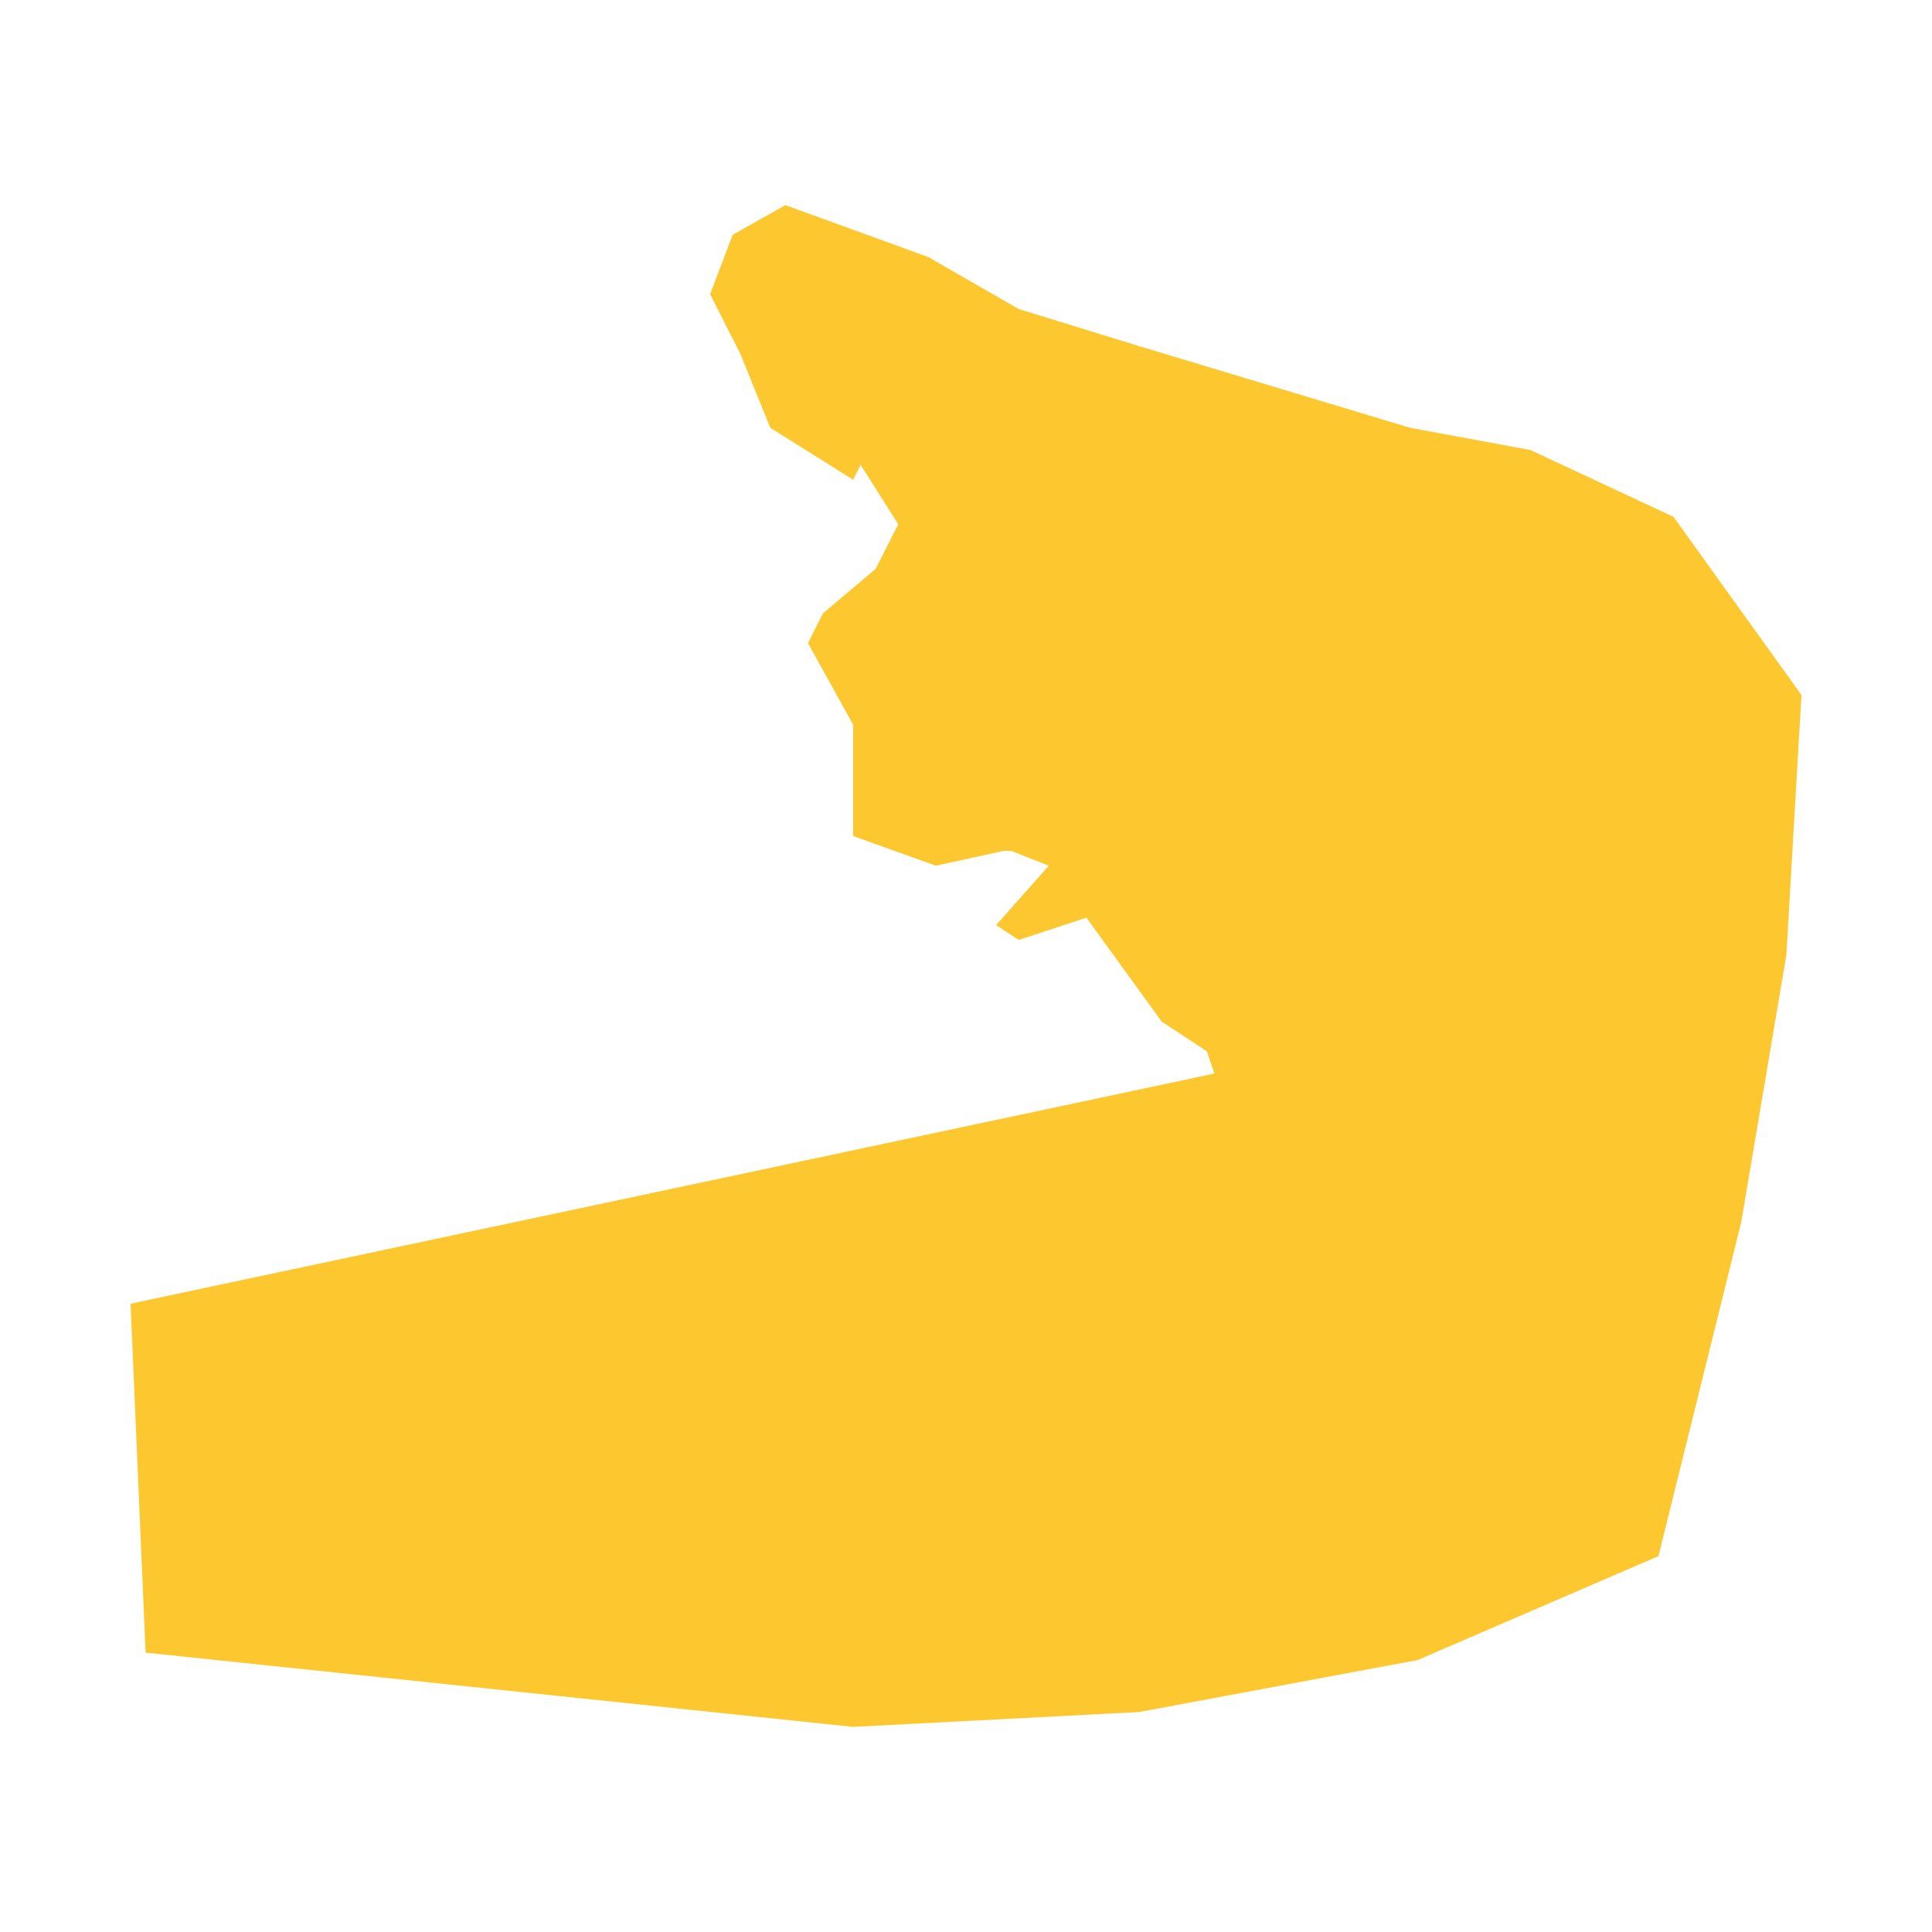 <svg xmlns="http://www.w3.org/2000/svg" fill="#fdc82f80" width="256" height="256" viewBox="-20 -20 296 273.148"><path d="M2.306,221.774 0,168.313 166.054,133.054 164.901,129.642 157.982,125.092 146.451,109.17 136.072,112.582 132.612,110.307 140.685,101.209 134.918,98.934 133.766,98.934 123.388,101.209 110.703,96.66 110.703,79.6 103.784,67.092 106.09,62.543 114.163,55.719 117.622,48.896 111.855,39.799 110.703,42.072 98.018,34.114 93.405,22.742 88.793,13.645 92.251,4.548 100.324,0 122.234,7.959 136.072,15.919 154.522,21.604 196.037,34.114 214.487,37.525 236.396,47.759 256,75.053 253.694,114.856 246.775,155.802 234.09,206.987 197.189,222.911 154.522,230.874 110.703,233.148 2.306,221.774Z"/></svg>